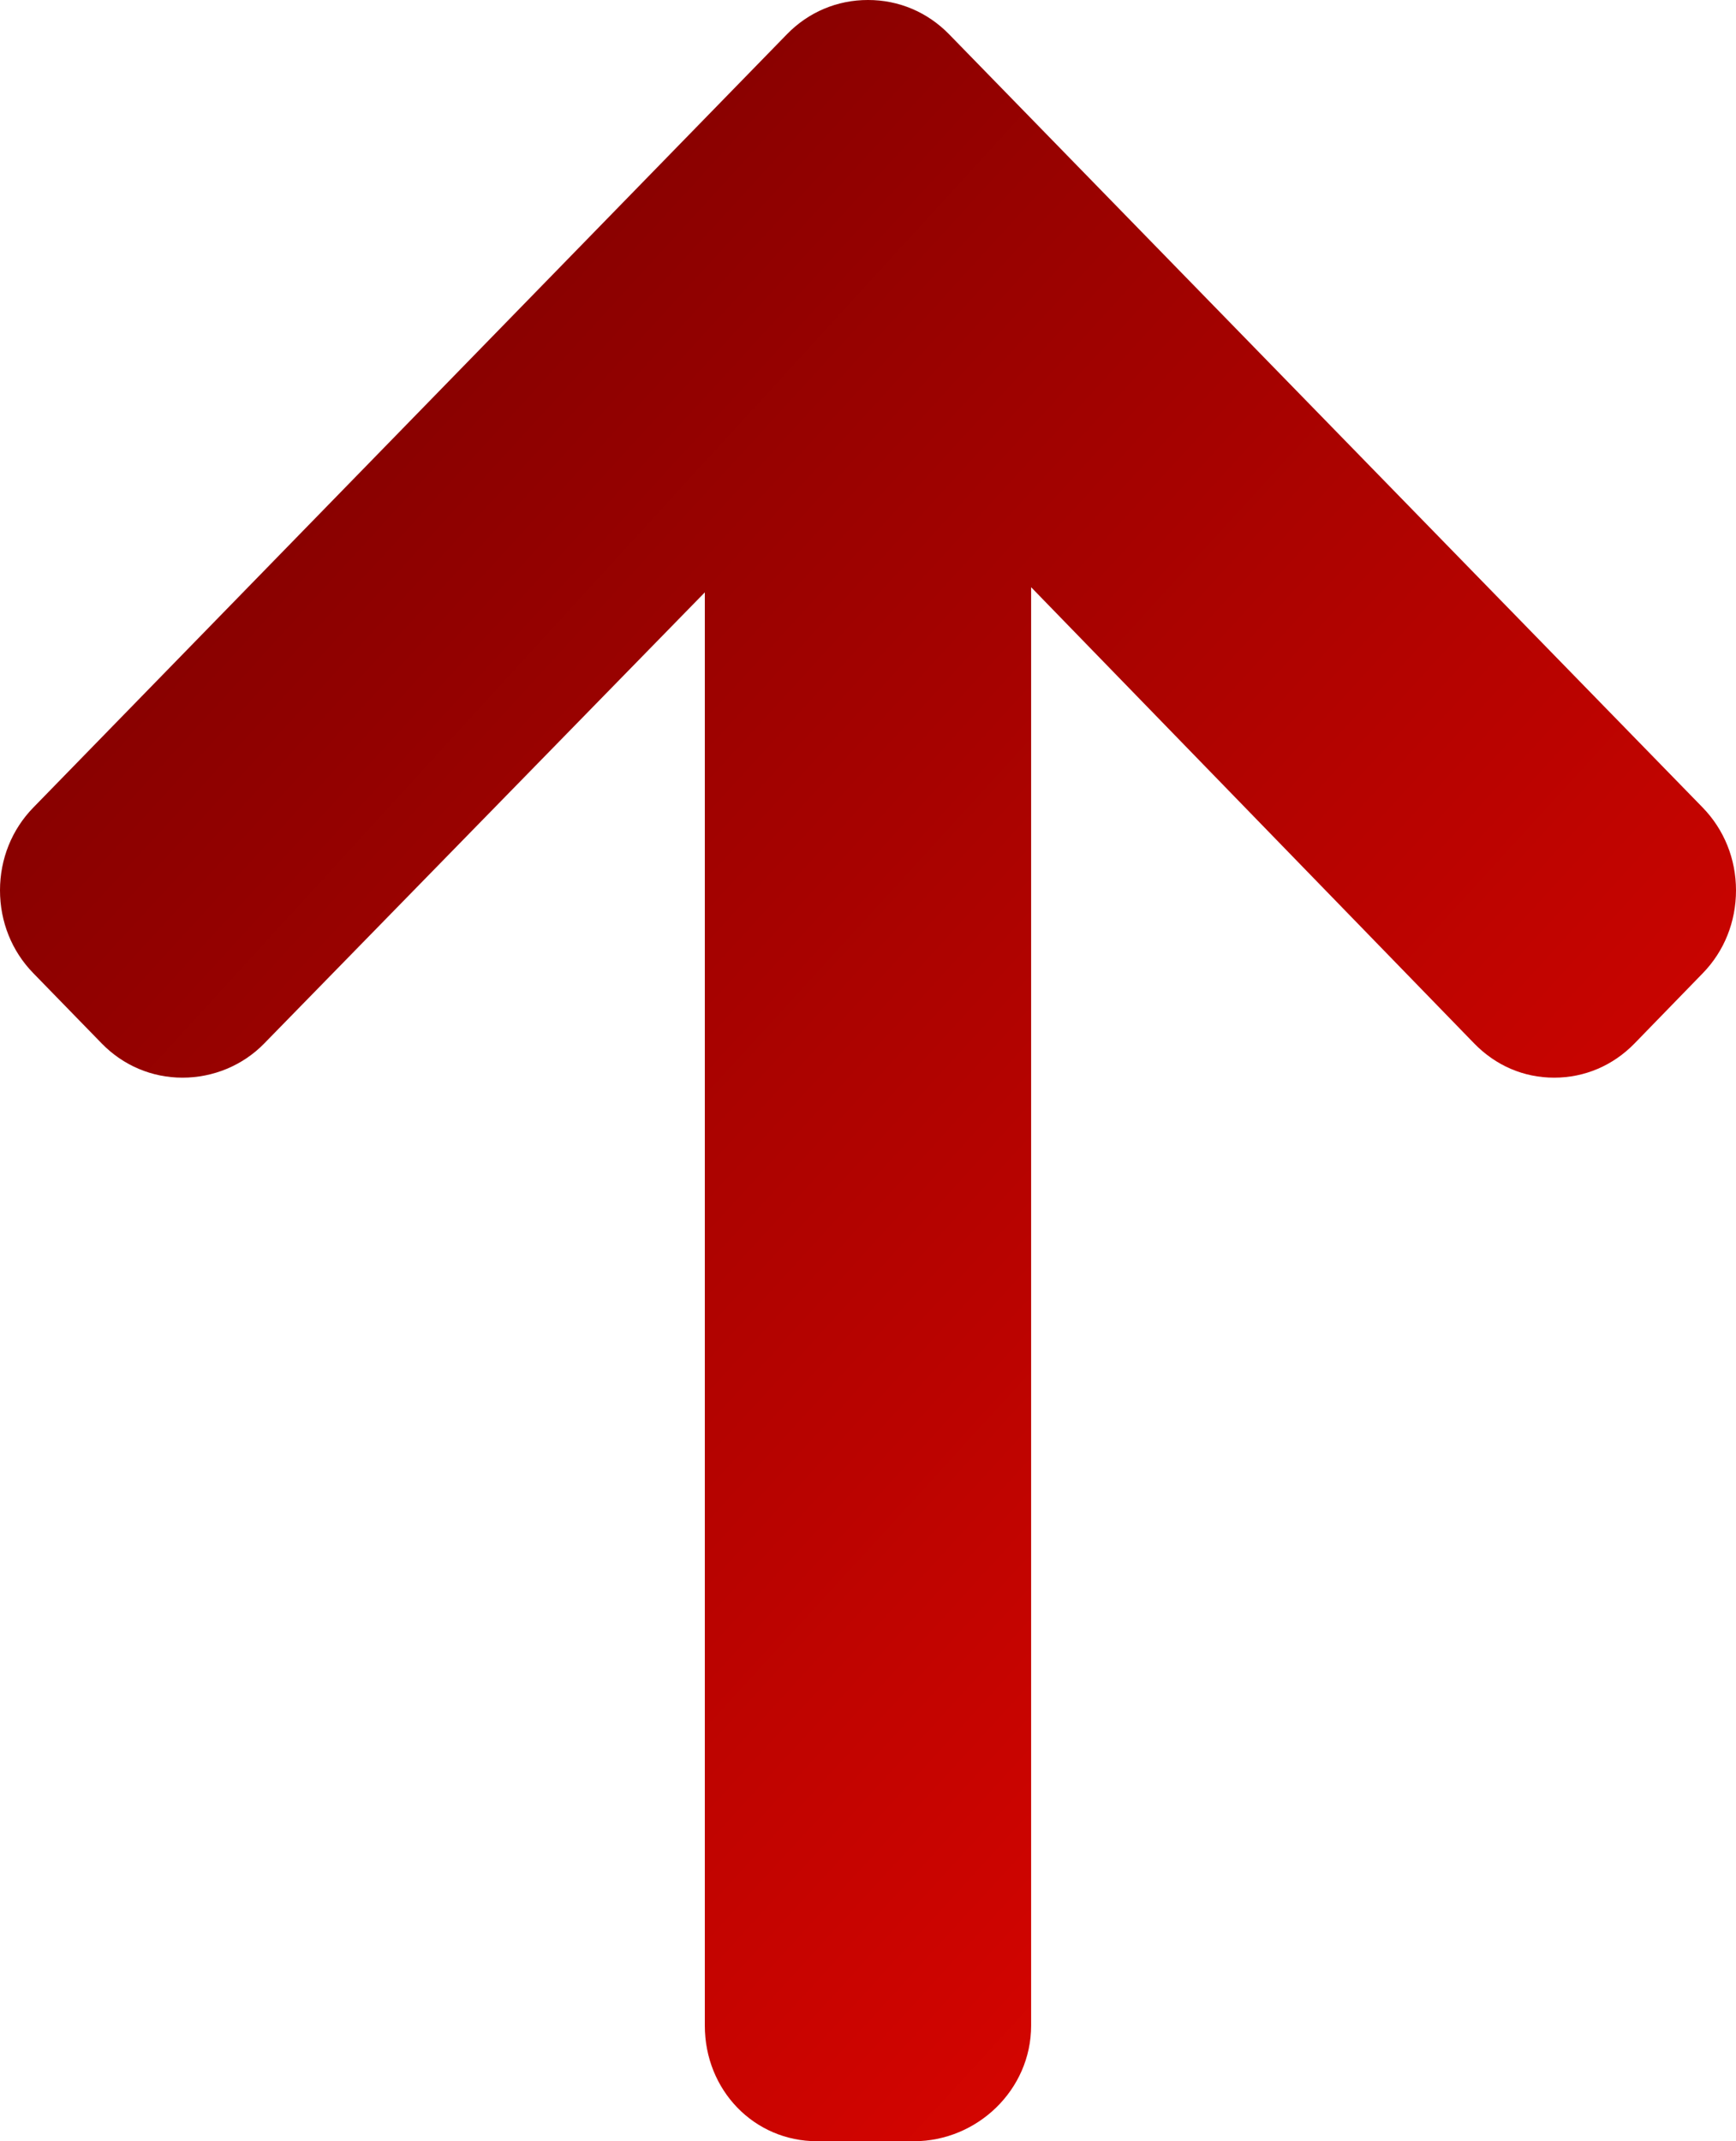 <?xml version="1.0" encoding="UTF-8"?> <svg xmlns="http://www.w3.org/2000/svg" width="30" height="37" viewBox="0 0 30 37" fill="none"><path d="M13.599 0.592L0.576 13.954C0.204 14.335 -9.68505e-07 14.843 -9.44811e-07 15.385C-9.2109e-07 15.928 0.204 16.436 0.576 16.817L1.758 18.031C2.13 18.412 2.625 18.622 3.154 18.622C3.682 18.622 4.195 18.412 4.566 18.031L12.18 10.236L12.18 35.001C12.18 36.118 13.032 37 14.12 37L15.793 37C16.881 37 17.819 36.118 17.819 35.001L17.819 10.147L25.475 18.03C25.847 18.412 26.329 18.622 26.858 18.622C27.386 18.622 27.875 18.412 28.247 18.03L29.426 16.817C29.797 16.436 30 15.928 30 15.385C30 14.843 29.795 14.335 29.423 13.953L16.4 0.591C16.027 0.209 15.53 -0.001 15 0C14.469 -0.001 13.971 0.209 13.599 0.592Z" fill="url(#paint0_linear_102_56)"></path><defs><linearGradient id="paint0_linear_102_56" x1="29.339" y1="38.444" x2="-3.34" y2="8.548" gradientUnits="userSpaceOnUse"><stop stop-color="#EE0600"></stop><stop offset="1" stop-color="#780000"></stop></linearGradient></defs></svg> 